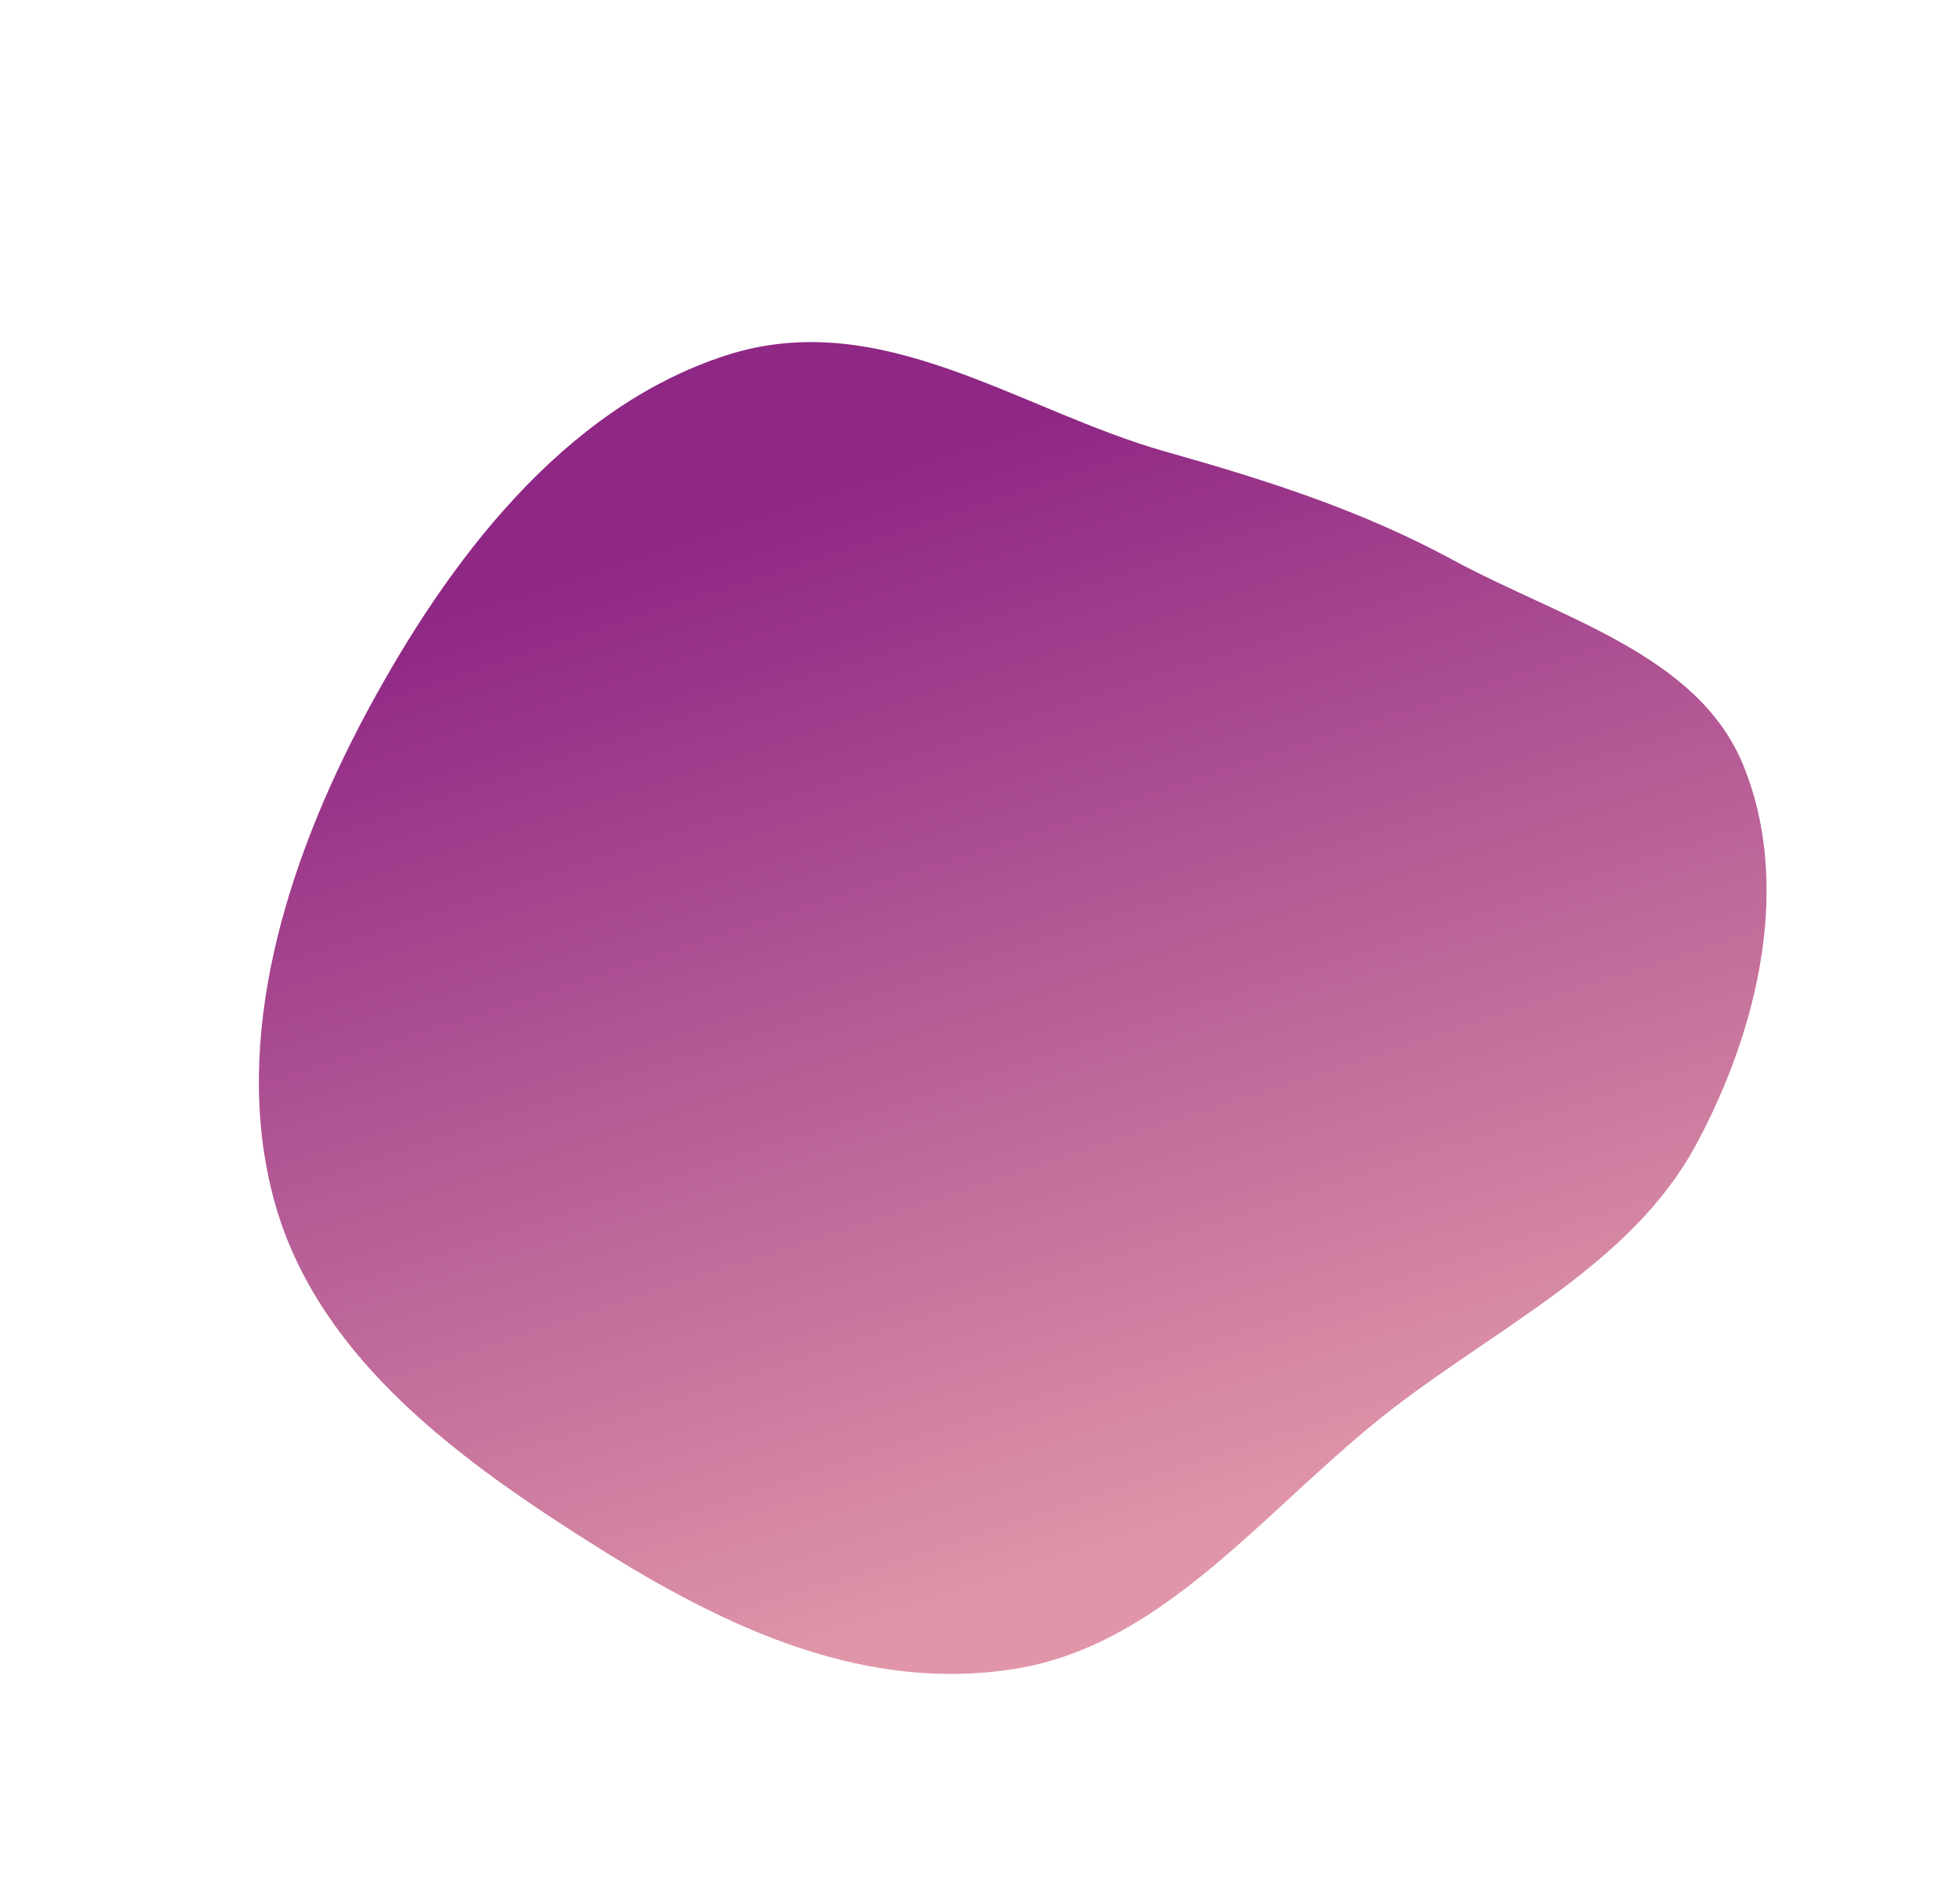 <?xml version="1.0" encoding="UTF-8"?> <svg xmlns="http://www.w3.org/2000/svg" width="3536" height="3429" viewBox="0 0 3536 3429" fill="none"> <path fill-rule="evenodd" clip-rule="evenodd" d="M1309.88 641.248C1589.88 550.661 1838.91 740.712 2104.58 815.506C2288.04 867.154 2457.71 921.767 2621.12 1010.4C2815.52 1115.84 3061.89 1179.94 3144.46 1379.52C3231.21 1589.21 3176.94 1849.84 3058.59 2067.83C2944.4 2278.13 2709.75 2390.14 2514.01 2540.66C2289.7 2713.15 2105.4 2967.25 1831.68 3011.29C1541.91 3057.9 1280.27 2920.92 1052.39 2775.8C808.052 2620.21 564.774 2436.05 492.517 2158.49C418.982 1876.01 513.263 1560.53 663.453 1281.74C807.08 1015.13 1014.71 736.74 1309.88 641.248Z" fill="url(#paint0_linear)"></path> <defs> <linearGradient id="paint0_linear" x1="1768" y1="786" x2="2397.39" y2="2707.31" gradientUnits="userSpaceOnUse"> <stop stop-color="#8F2785"></stop> <stop offset="1" stop-color="#E096A8"></stop> </linearGradient> </defs> </svg> 
